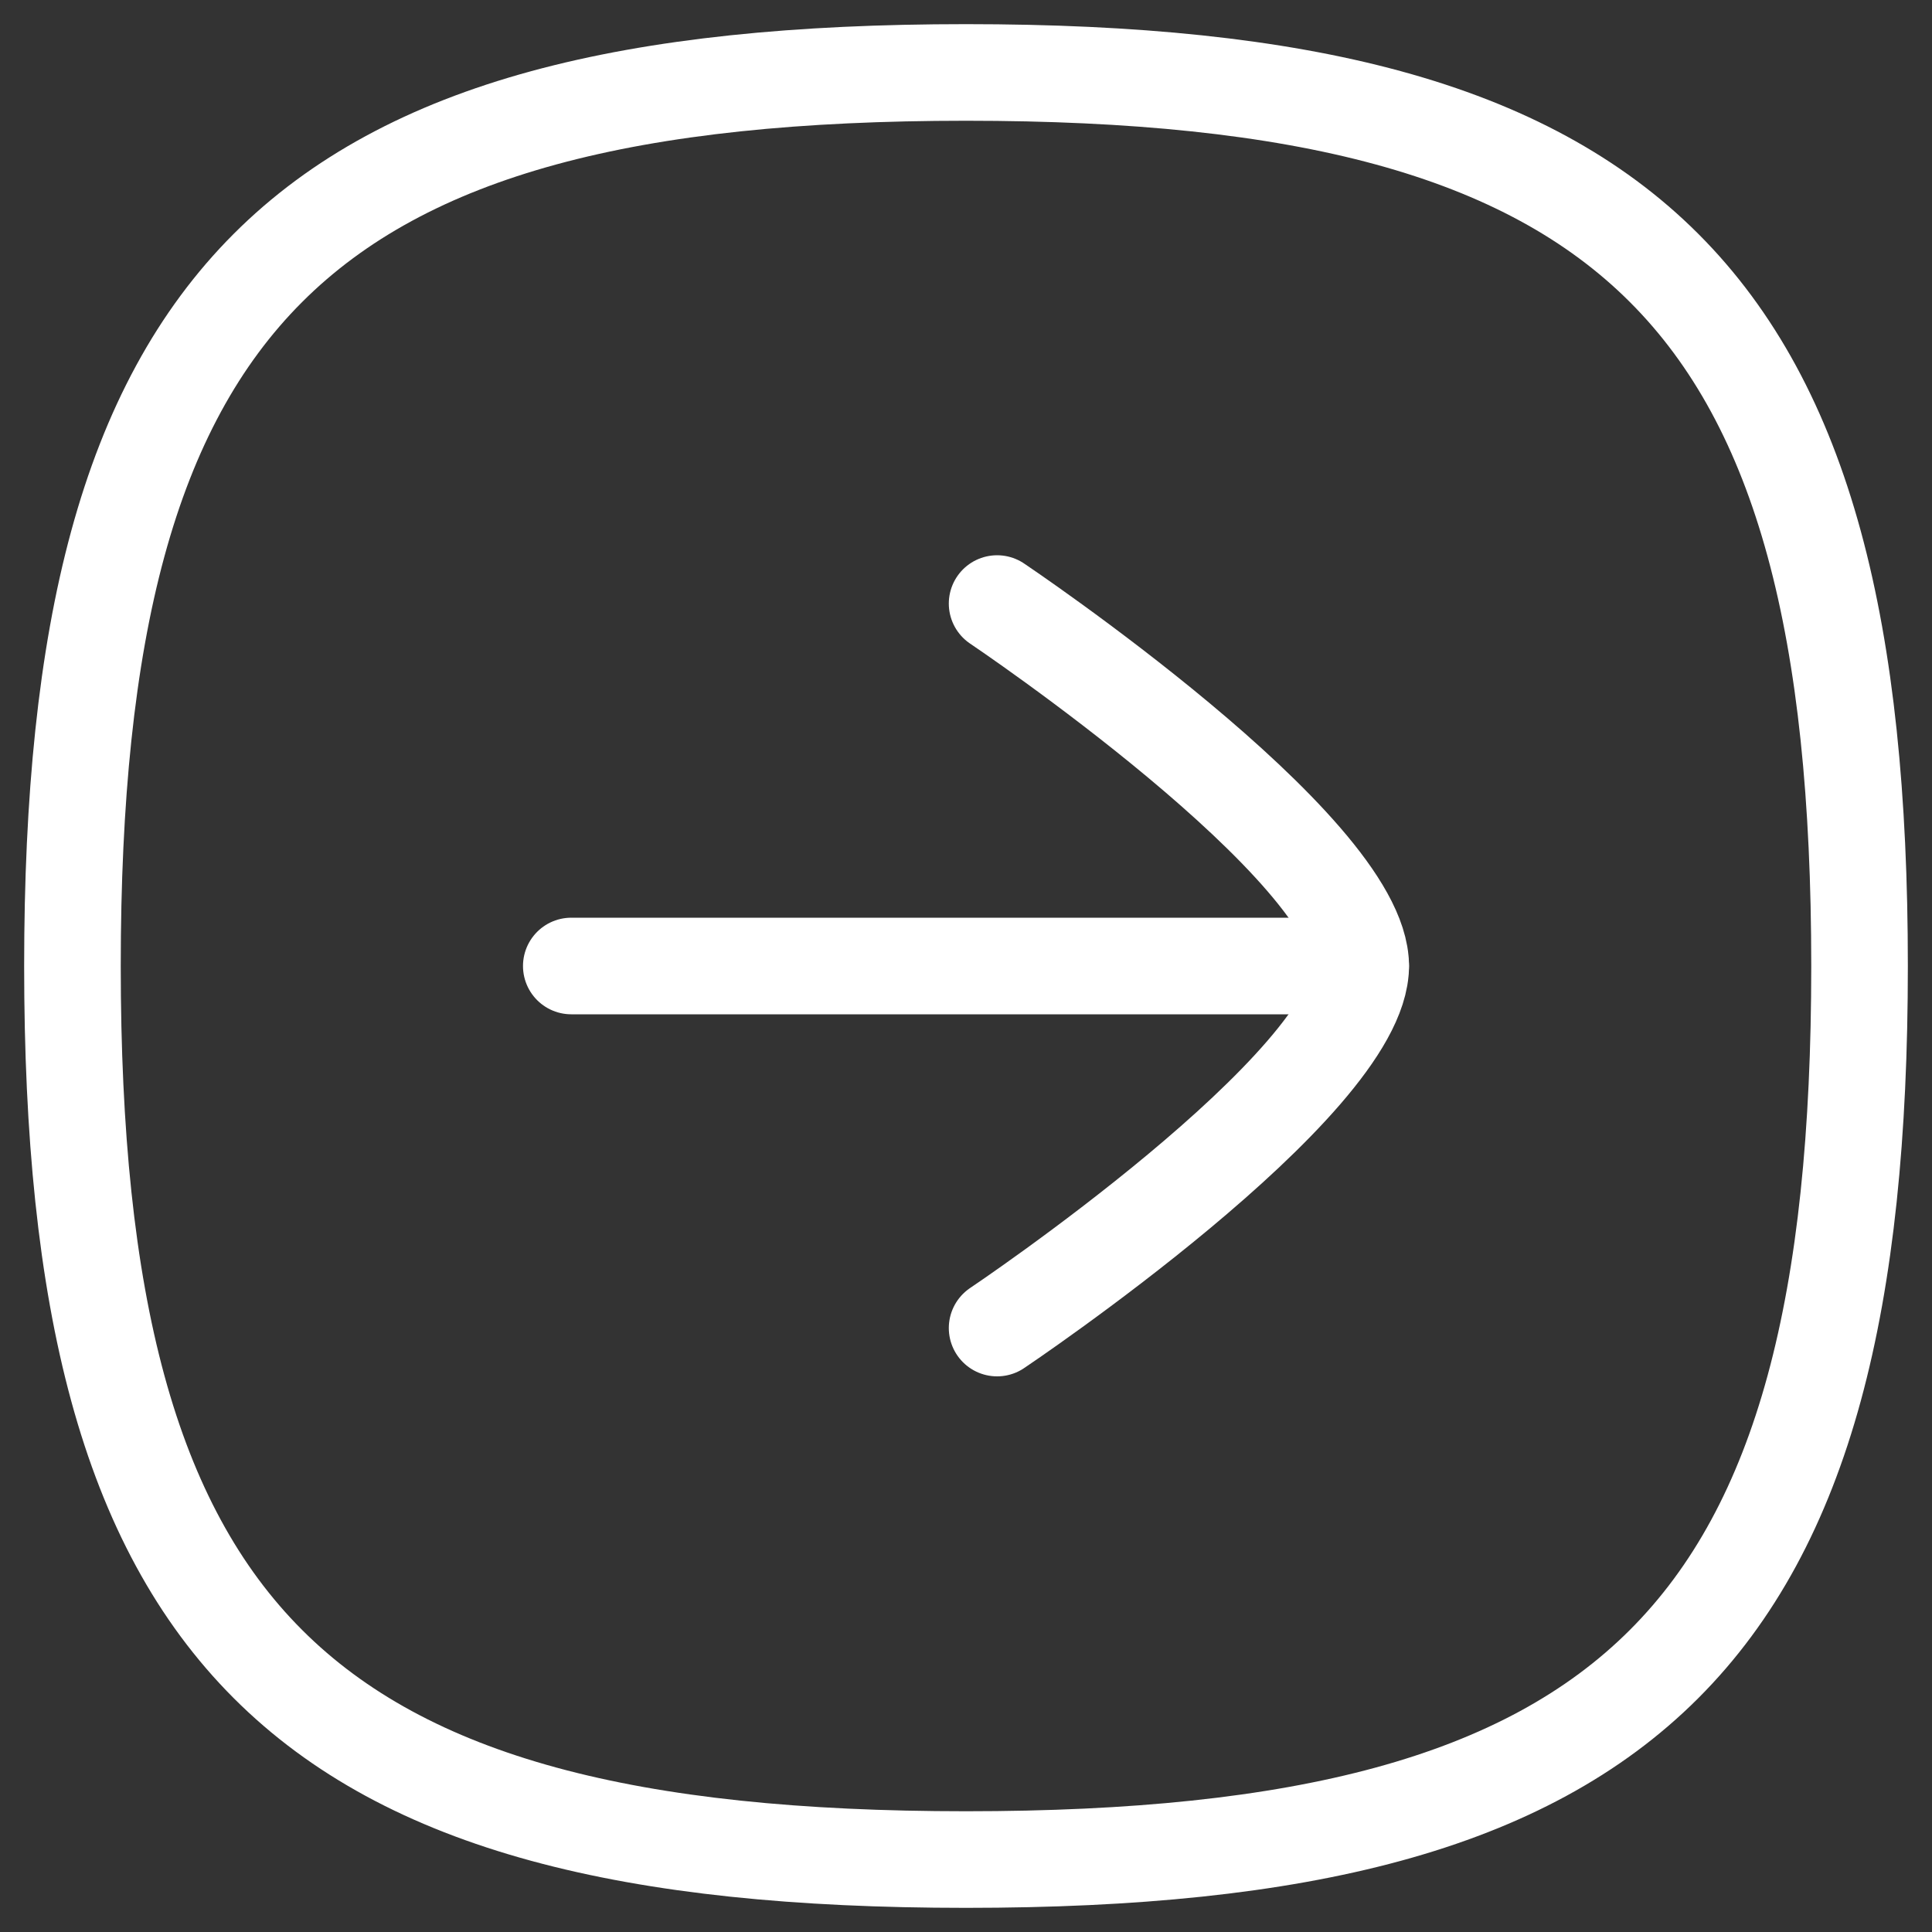 <svg width="20" height="20" viewBox="0 0 20 20" fill="none" xmlns="http://www.w3.org/2000/svg">
<rect x="0" y="0" width="20" height="20" fill="#333333" stroke="none"/>
<path d="M14.086 10H5.914" stroke="white" stroke-linecap="round" stroke-linejoin="round"/>
<path d="M10.322 6.248C10.322 6.248 14.086 8.776 14.086 10C14.086 11.224 10.322 13.748 10.322 13.748" stroke="white" stroke-linecap="round" stroke-linejoin="round"/>
<path fill-rule="evenodd" clip-rule="evenodd" d="M10 19.25C16.937 19.25 19.25 16.937 19.25 10C19.25 3.063 16.937 0.75 10 0.75C3.063 0.75 0.75 3.063 0.75 10C0.75 16.937 3.063 19.25 10 19.25Z" stroke="white" stroke-linecap="round" stroke-linejoin="round"/>
</svg>
